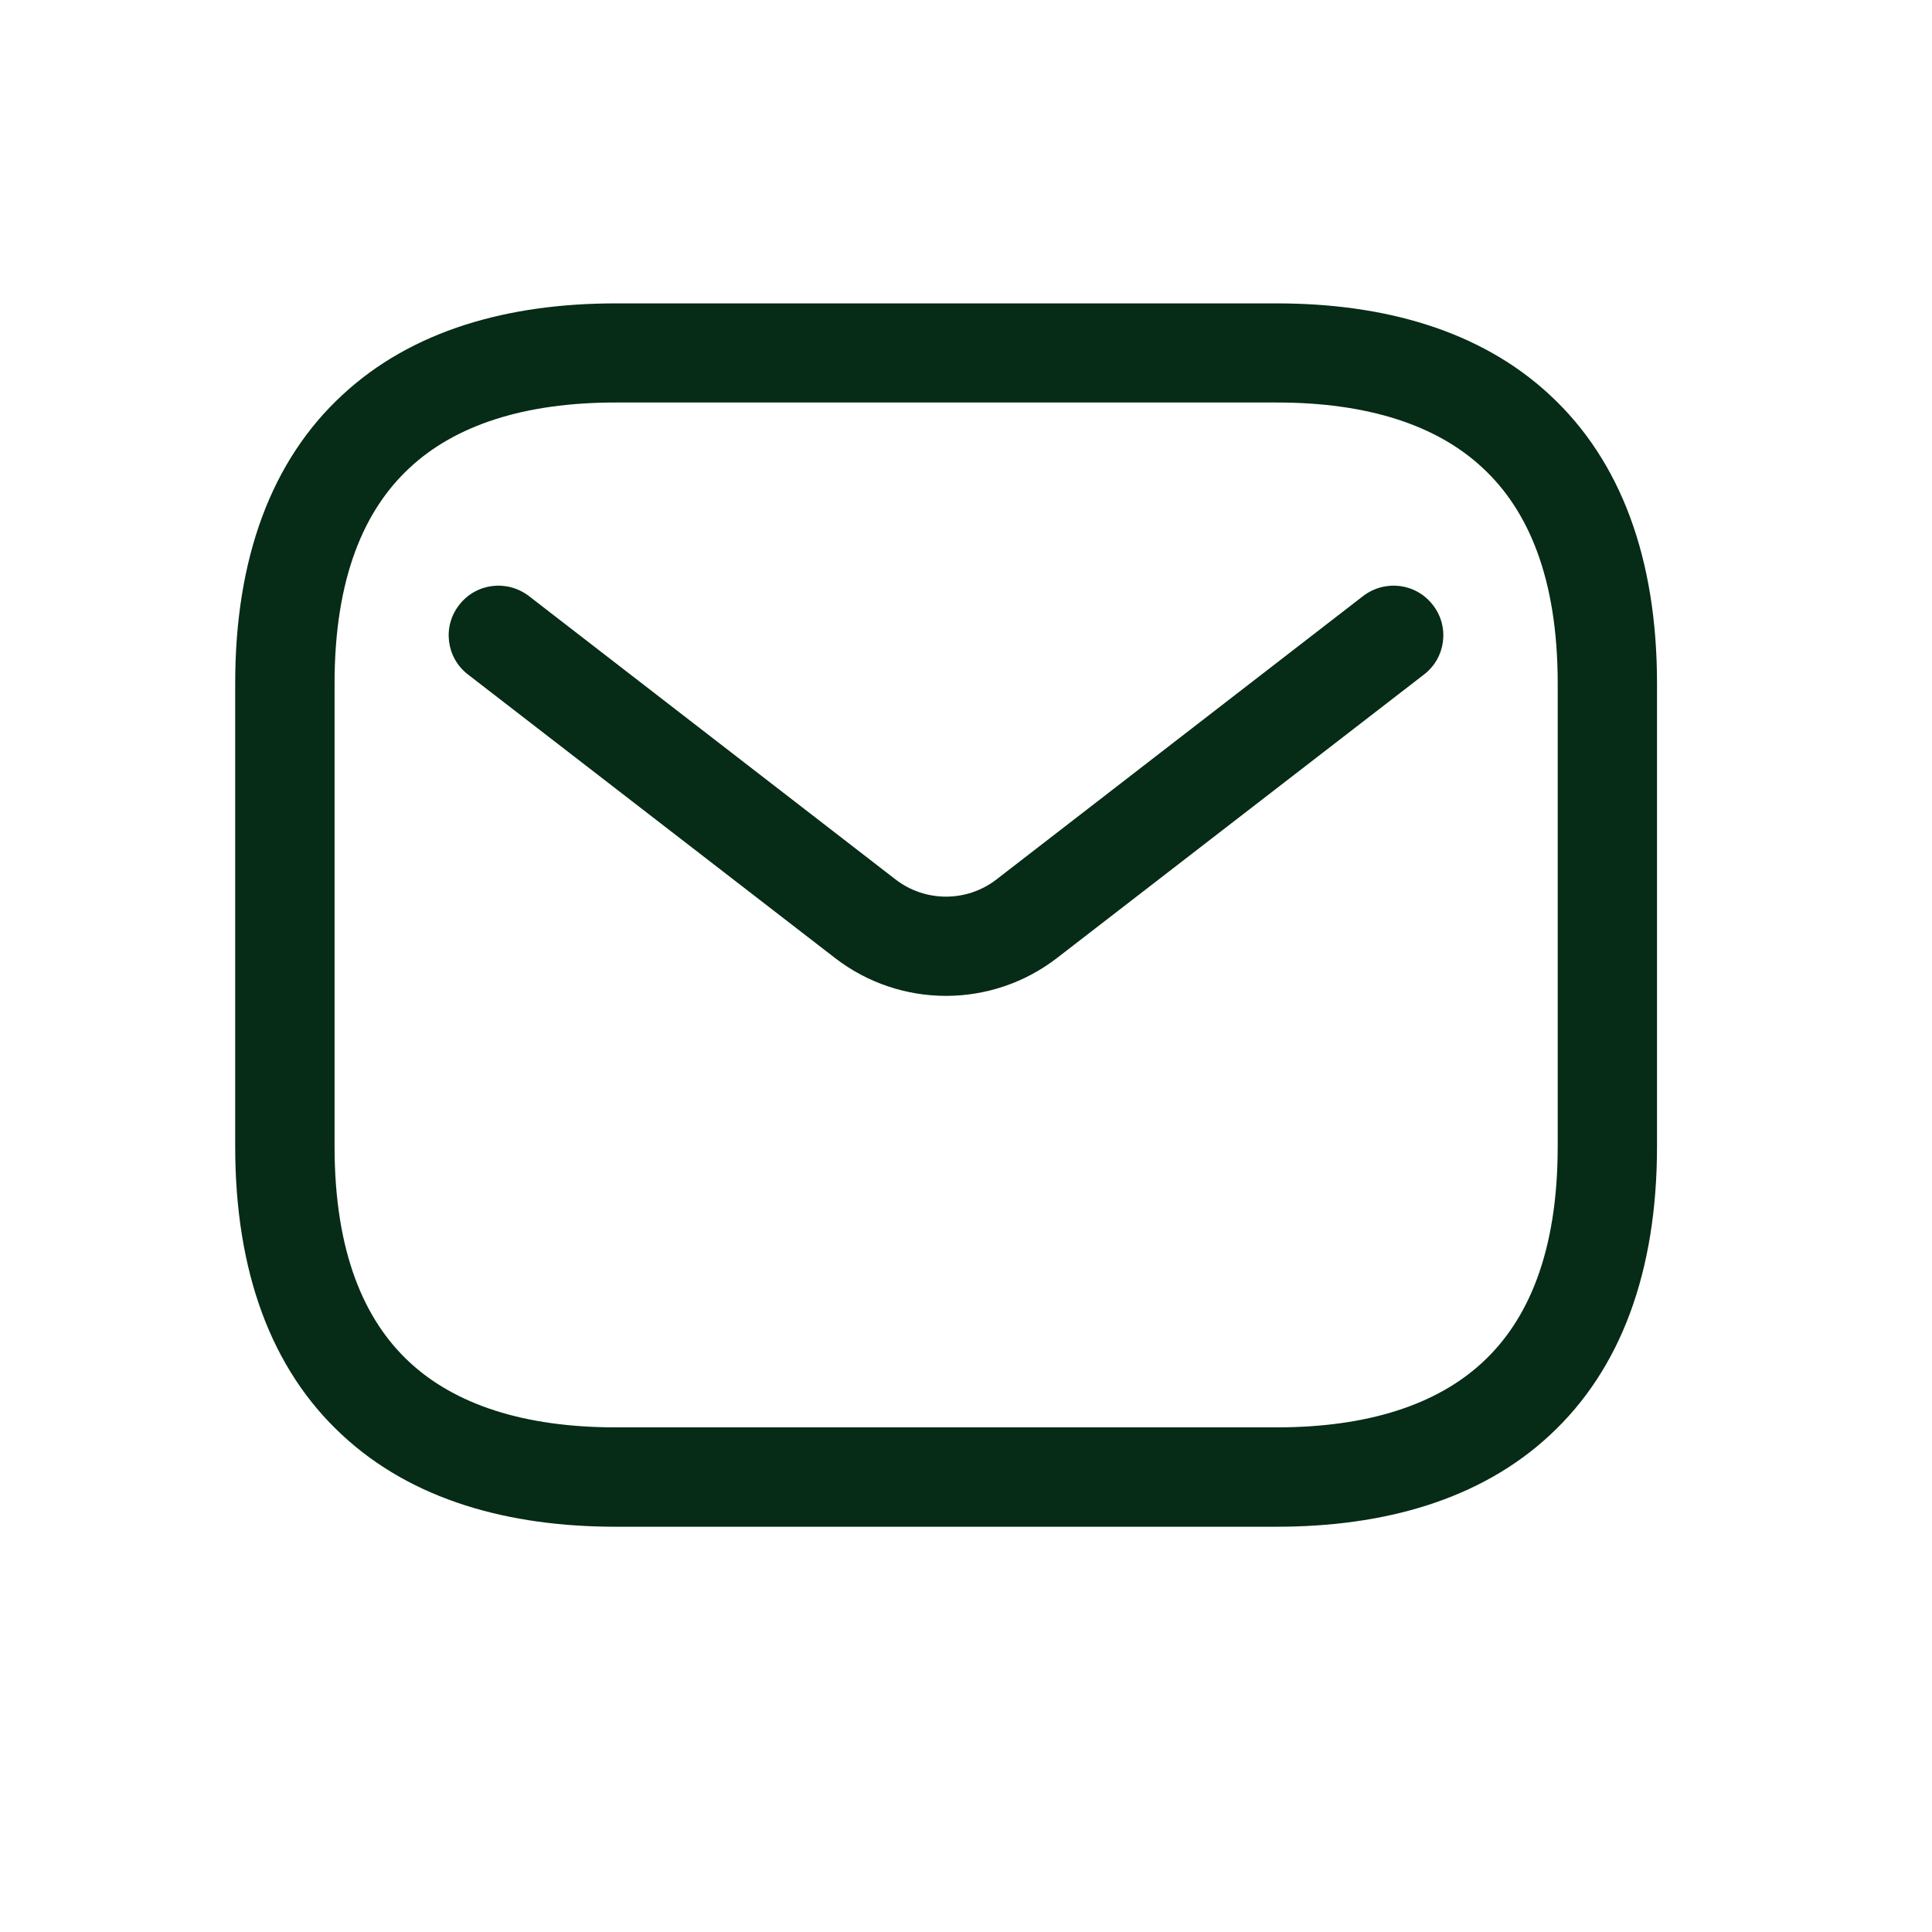 <svg xmlns="http://www.w3.org/2000/svg" xmlns:xlink="http://www.w3.org/1999/xlink" width="40" zoomAndPan="magnify" viewBox="0 0 30 30" height="40" preserveAspectRatio="xMidYMid meet" version="1.0"><path fill="#062b16" d="M 6.359 7.266 C 5.66 7.914 5.195 8.965 5.195 10.613 L 5.195 17.801 C 5.195 19.453 5.66 20.504 6.359 21.152 C 7.066 21.809 8.137 22.164 9.559 22.164 L 19.824 22.164 C 21.246 22.164 22.316 21.809 23.023 21.152 C 23.723 20.504 24.188 19.453 24.188 17.801 L 24.188 10.613 C 24.188 8.965 23.723 7.914 23.023 7.266 C 22.316 6.605 21.246 6.25 19.824 6.25 L 9.559 6.25 C 8.137 6.25 7.066 6.605 6.359 7.266 Z M 5.312 6.137 C 6.398 5.125 7.898 4.711 9.559 4.711 L 19.824 4.711 C 21.484 4.711 22.984 5.125 24.07 6.137 C 25.168 7.156 25.73 8.672 25.73 10.613 L 25.73 17.801 C 25.73 19.746 25.168 21.262 24.07 22.281 C 22.984 23.293 21.484 23.707 19.824 23.707 L 9.559 23.707 C 7.898 23.707 6.398 23.293 5.312 22.281 C 4.211 21.262 3.652 19.746 3.652 17.801 L 3.652 10.613 C 3.652 8.672 4.211 7.156 5.312 6.137 Z M 5.312 6.137 " fill-opacity="1" fill-rule="evenodd"/><path fill="#062b16" d="M 22.25 9.395 C 22.512 9.73 22.449 10.215 22.113 10.473 L 16.414 14.875 C 15.398 15.66 13.98 15.66 12.965 14.875 L 7.266 10.473 C 6.93 10.215 6.867 9.73 7.129 9.395 C 7.391 9.055 7.871 8.996 8.211 9.254 L 13.906 13.656 C 14.367 14.012 15.012 14.012 15.473 13.656 L 21.168 9.254 C 21.508 8.996 21.988 9.055 22.25 9.395 Z M 22.25 9.395 " fill-opacity="1" fill-rule="evenodd"/></svg>